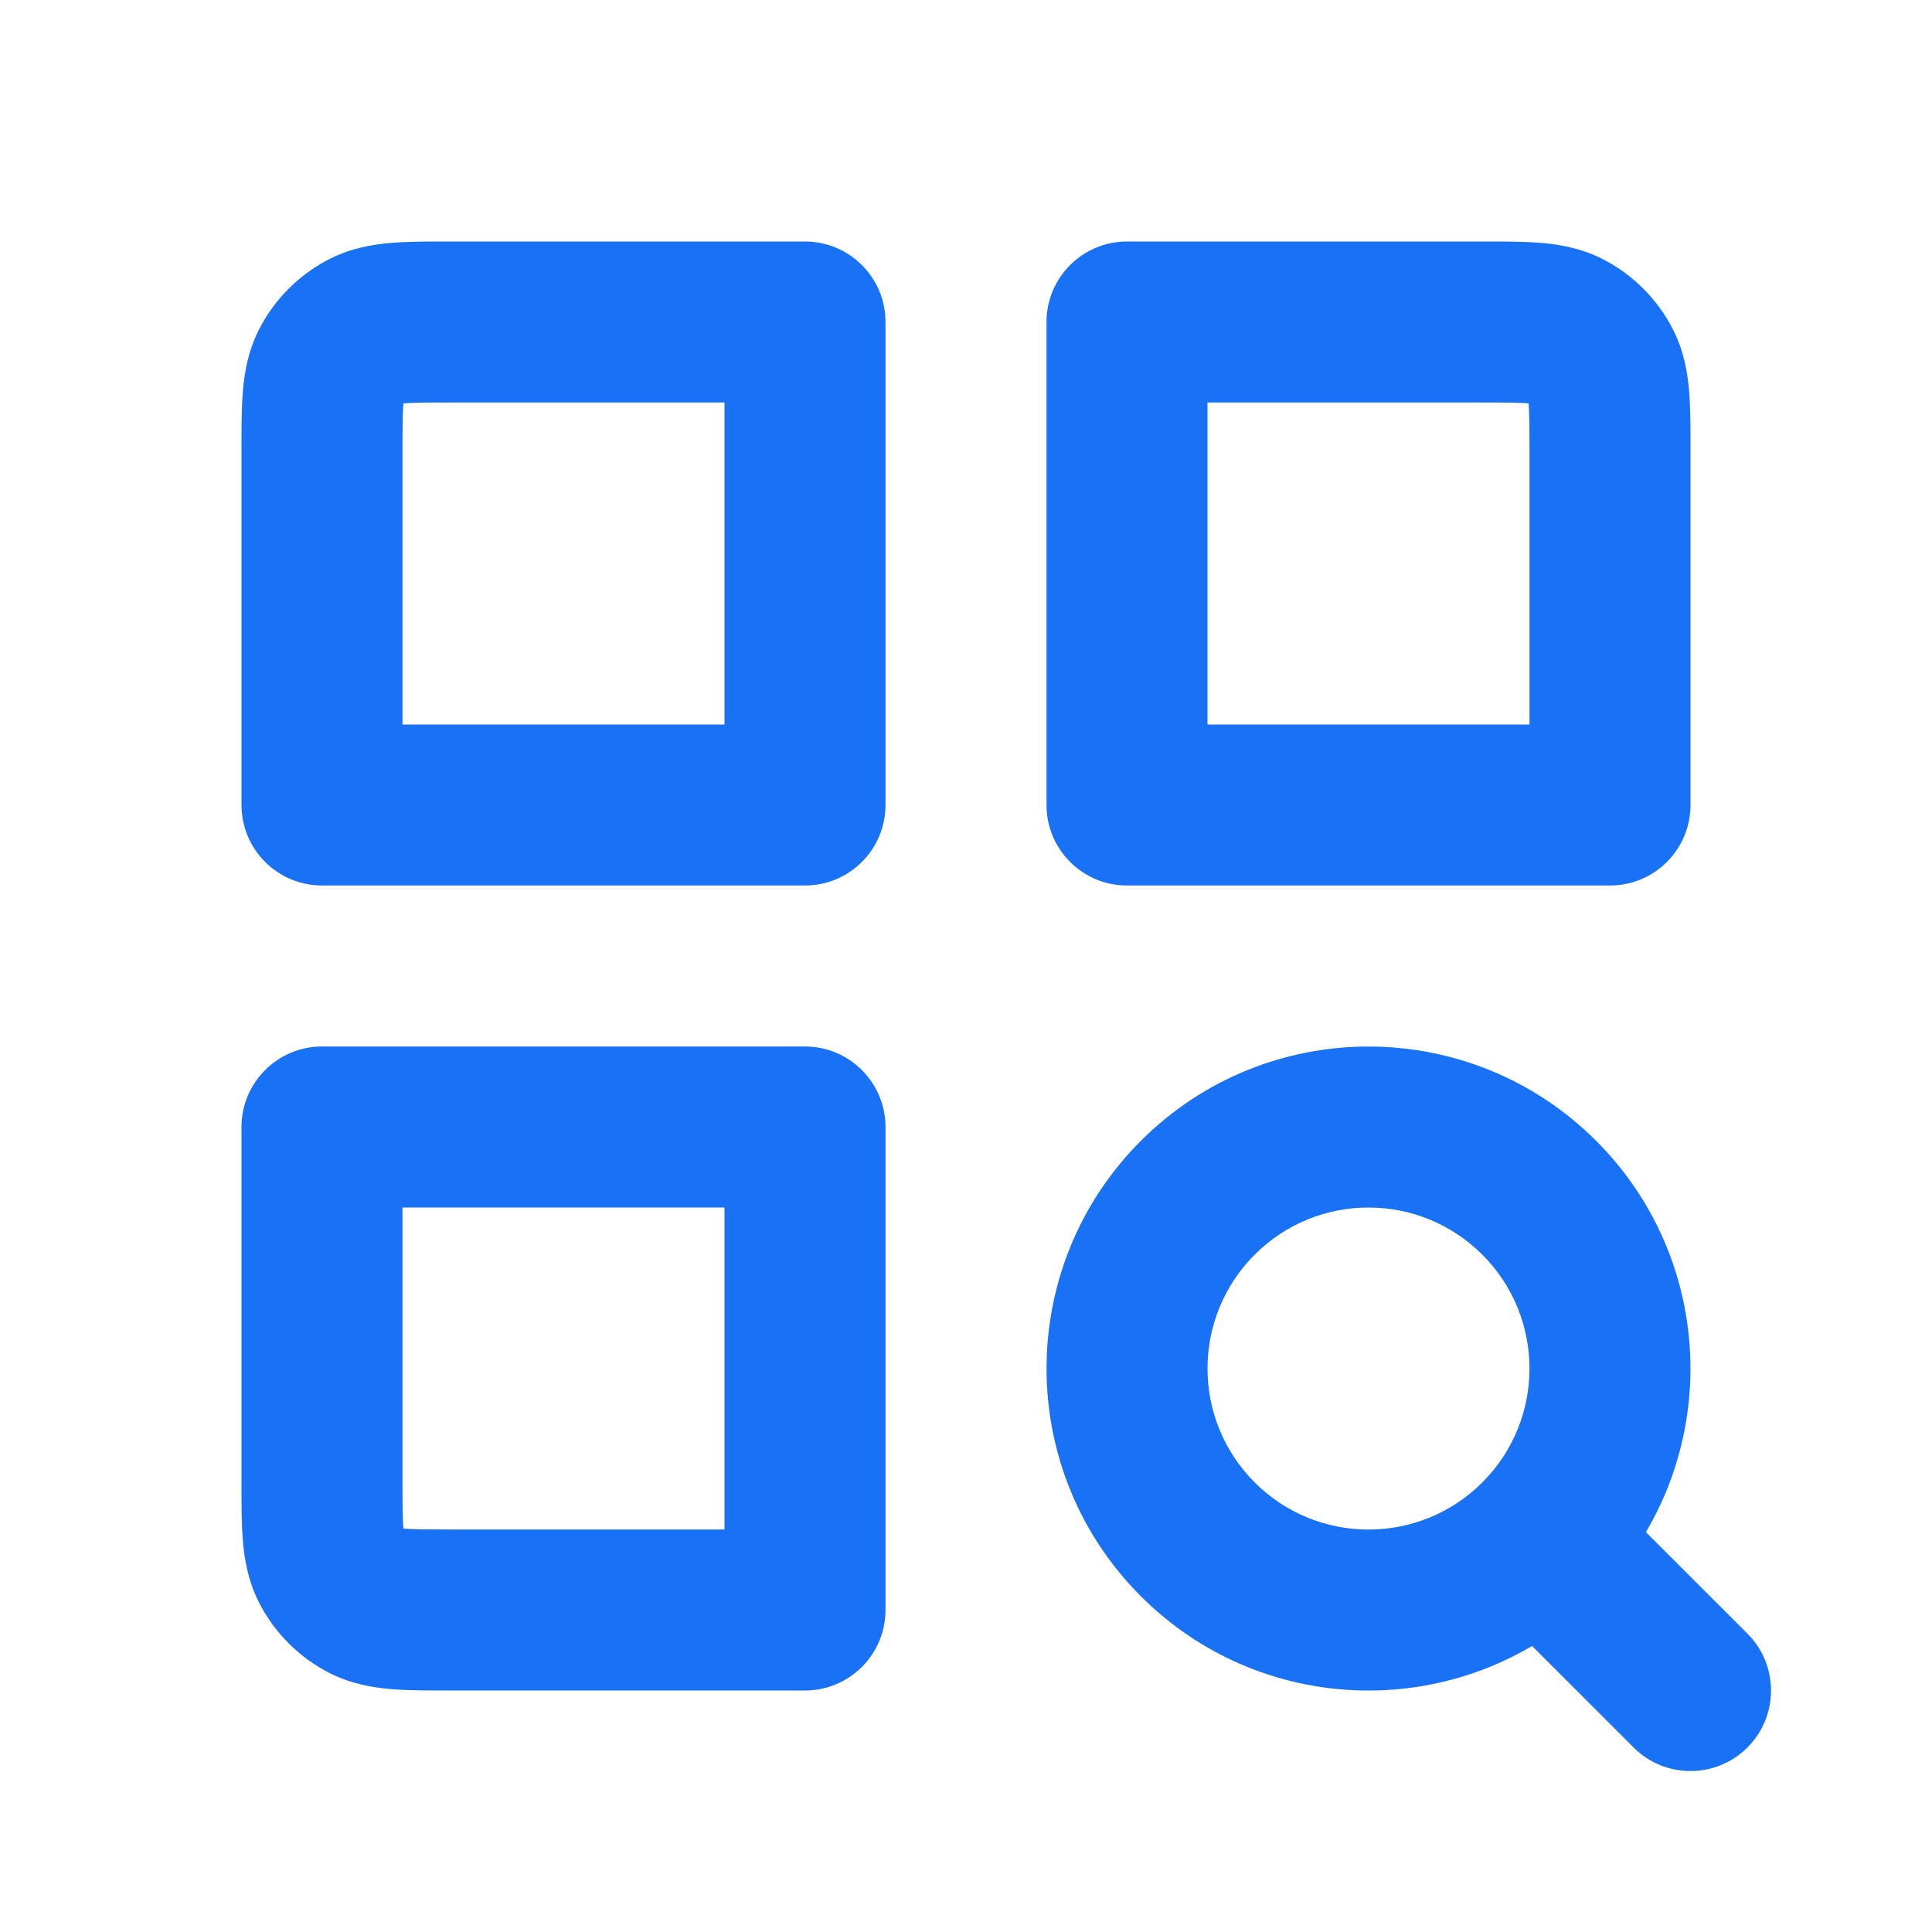 <svg width="24" height="24" viewBox="0 0 24 24" fill="none" xmlns="http://www.w3.org/2000/svg"><g id="layout, grid, list, search, find, magifier"><path id="Icon" d="M10 4H11C11 3.448 10.552 3 10 3V4ZM10 10V11C10.552 11 11 10.552 11 10H10ZM4 10H3C3 10.552 3.448 11 4 11V10ZM4.546 4.109L5 5L4.546 4.109ZM4.109 4.546L5 5L4.109 4.546ZM14 4V3C13.448 3 13 3.448 13 4H14ZM20 10V11C20.552 11 21 10.552 21 10H20ZM14 10H13C13 10.552 13.448 11 14 11V10ZM19.454 4.109L19 5L19.454 4.109ZM19.891 4.546L19 5L19.891 4.546ZM4 14V13C3.448 13 3 13.448 3 14H4ZM10 14H11C11 13.448 10.552 13 10 13V14ZM10 20V21C10.552 21 11 20.552 11 20H10ZM4.546 19.891L5 19L4.546 19.891ZM4.109 19.454L5 19L4.109 19.454ZM20.293 21.708C20.683 22.098 21.317 22.098 21.707 21.708C22.098 21.317 22.098 20.684 21.707 20.293L20.293 21.708ZM5.6 5H10V3H5.6V5ZM9 4V10H11V4H9ZM10 9H4V11H10V9ZM5 10V5.6H3V10H5ZM5.6 3C5.336 3 5.079 2.999 4.862 3.017C4.633 3.036 4.363 3.08 4.092 3.218L5 5C4.942 5.029 4.92 5.019 5.025 5.01C5.141 5.001 5.303 5 5.6 5V3ZM5 5.6C5 5.303 5.001 5.141 5.01 5.025C5.019 4.92 5.029 4.942 5 5L3.218 4.092C3.08 4.363 3.036 4.633 3.017 4.862C2.999 5.079 3 5.336 3 5.6H5ZM4.092 3.218C3.716 3.41 3.41 3.716 3.218 4.092L5 5L4.092 3.218ZM14 5H18.4V3H14V5ZM19 5.6V10H21V5.6H19ZM20 9H14V11H20V9ZM15 10V4H13V10H15ZM18.4 5C18.697 5 18.859 5.001 18.975 5.01C19.08 5.019 19.058 5.029 19 5L19.908 3.218C19.637 3.08 19.367 3.036 19.138 3.017C18.921 2.999 18.663 3 18.4 3V5ZM21 5.6C21 5.336 21.001 5.079 20.983 4.862C20.964 4.633 20.92 4.363 20.782 4.092L19 5C18.971 4.942 18.981 4.92 18.99 5.025C18.999 5.141 19 5.303 19 5.6H21ZM19 5L20.782 4.092C20.59 3.716 20.284 3.41 19.908 3.218L19 5ZM4 15H10V13H4V15ZM9 14V20H11V14H9ZM10 19H5.6V21H10V19ZM5 18.4V14H3V18.4H5ZM5.6 19C5.303 19 5.141 18.999 5.025 18.99C4.92 18.981 4.942 18.971 5 19L4.092 20.782C4.363 20.92 4.633 20.964 4.862 20.983C5.079 21.001 5.336 21 5.6 21V19ZM3 18.4C3 18.663 2.999 18.921 3.017 19.138C3.036 19.367 3.08 19.637 3.218 19.908L5 19C5.029 19.058 5.019 19.08 5.01 18.975C5.001 18.859 5 18.697 5 18.4H3ZM5 19L3.218 19.908C3.41 20.284 3.716 20.59 4.092 20.782L5 19ZM18.414 18.415C17.633 19.196 16.367 19.196 15.586 18.415L14.172 19.829C15.734 21.391 18.266 21.391 19.828 19.829L18.414 18.415ZM15.586 18.415C14.805 17.634 14.805 16.367 15.586 15.586L14.172 14.172C12.61 15.734 12.61 18.267 14.172 19.829L15.586 18.415ZM15.586 15.586C16.367 14.805 17.633 14.805 18.414 15.586L19.828 14.172C18.266 12.61 15.734 12.61 14.172 14.172L15.586 15.586ZM18.414 15.586C19.195 16.367 19.195 17.634 18.414 18.415L19.828 19.829C21.39 18.267 21.39 15.734 19.828 14.172L18.414 15.586ZM18.414 19.829L20.293 21.708L21.707 20.293L19.828 18.415L18.414 19.829Z" fill="#1972F5"/></g></svg>